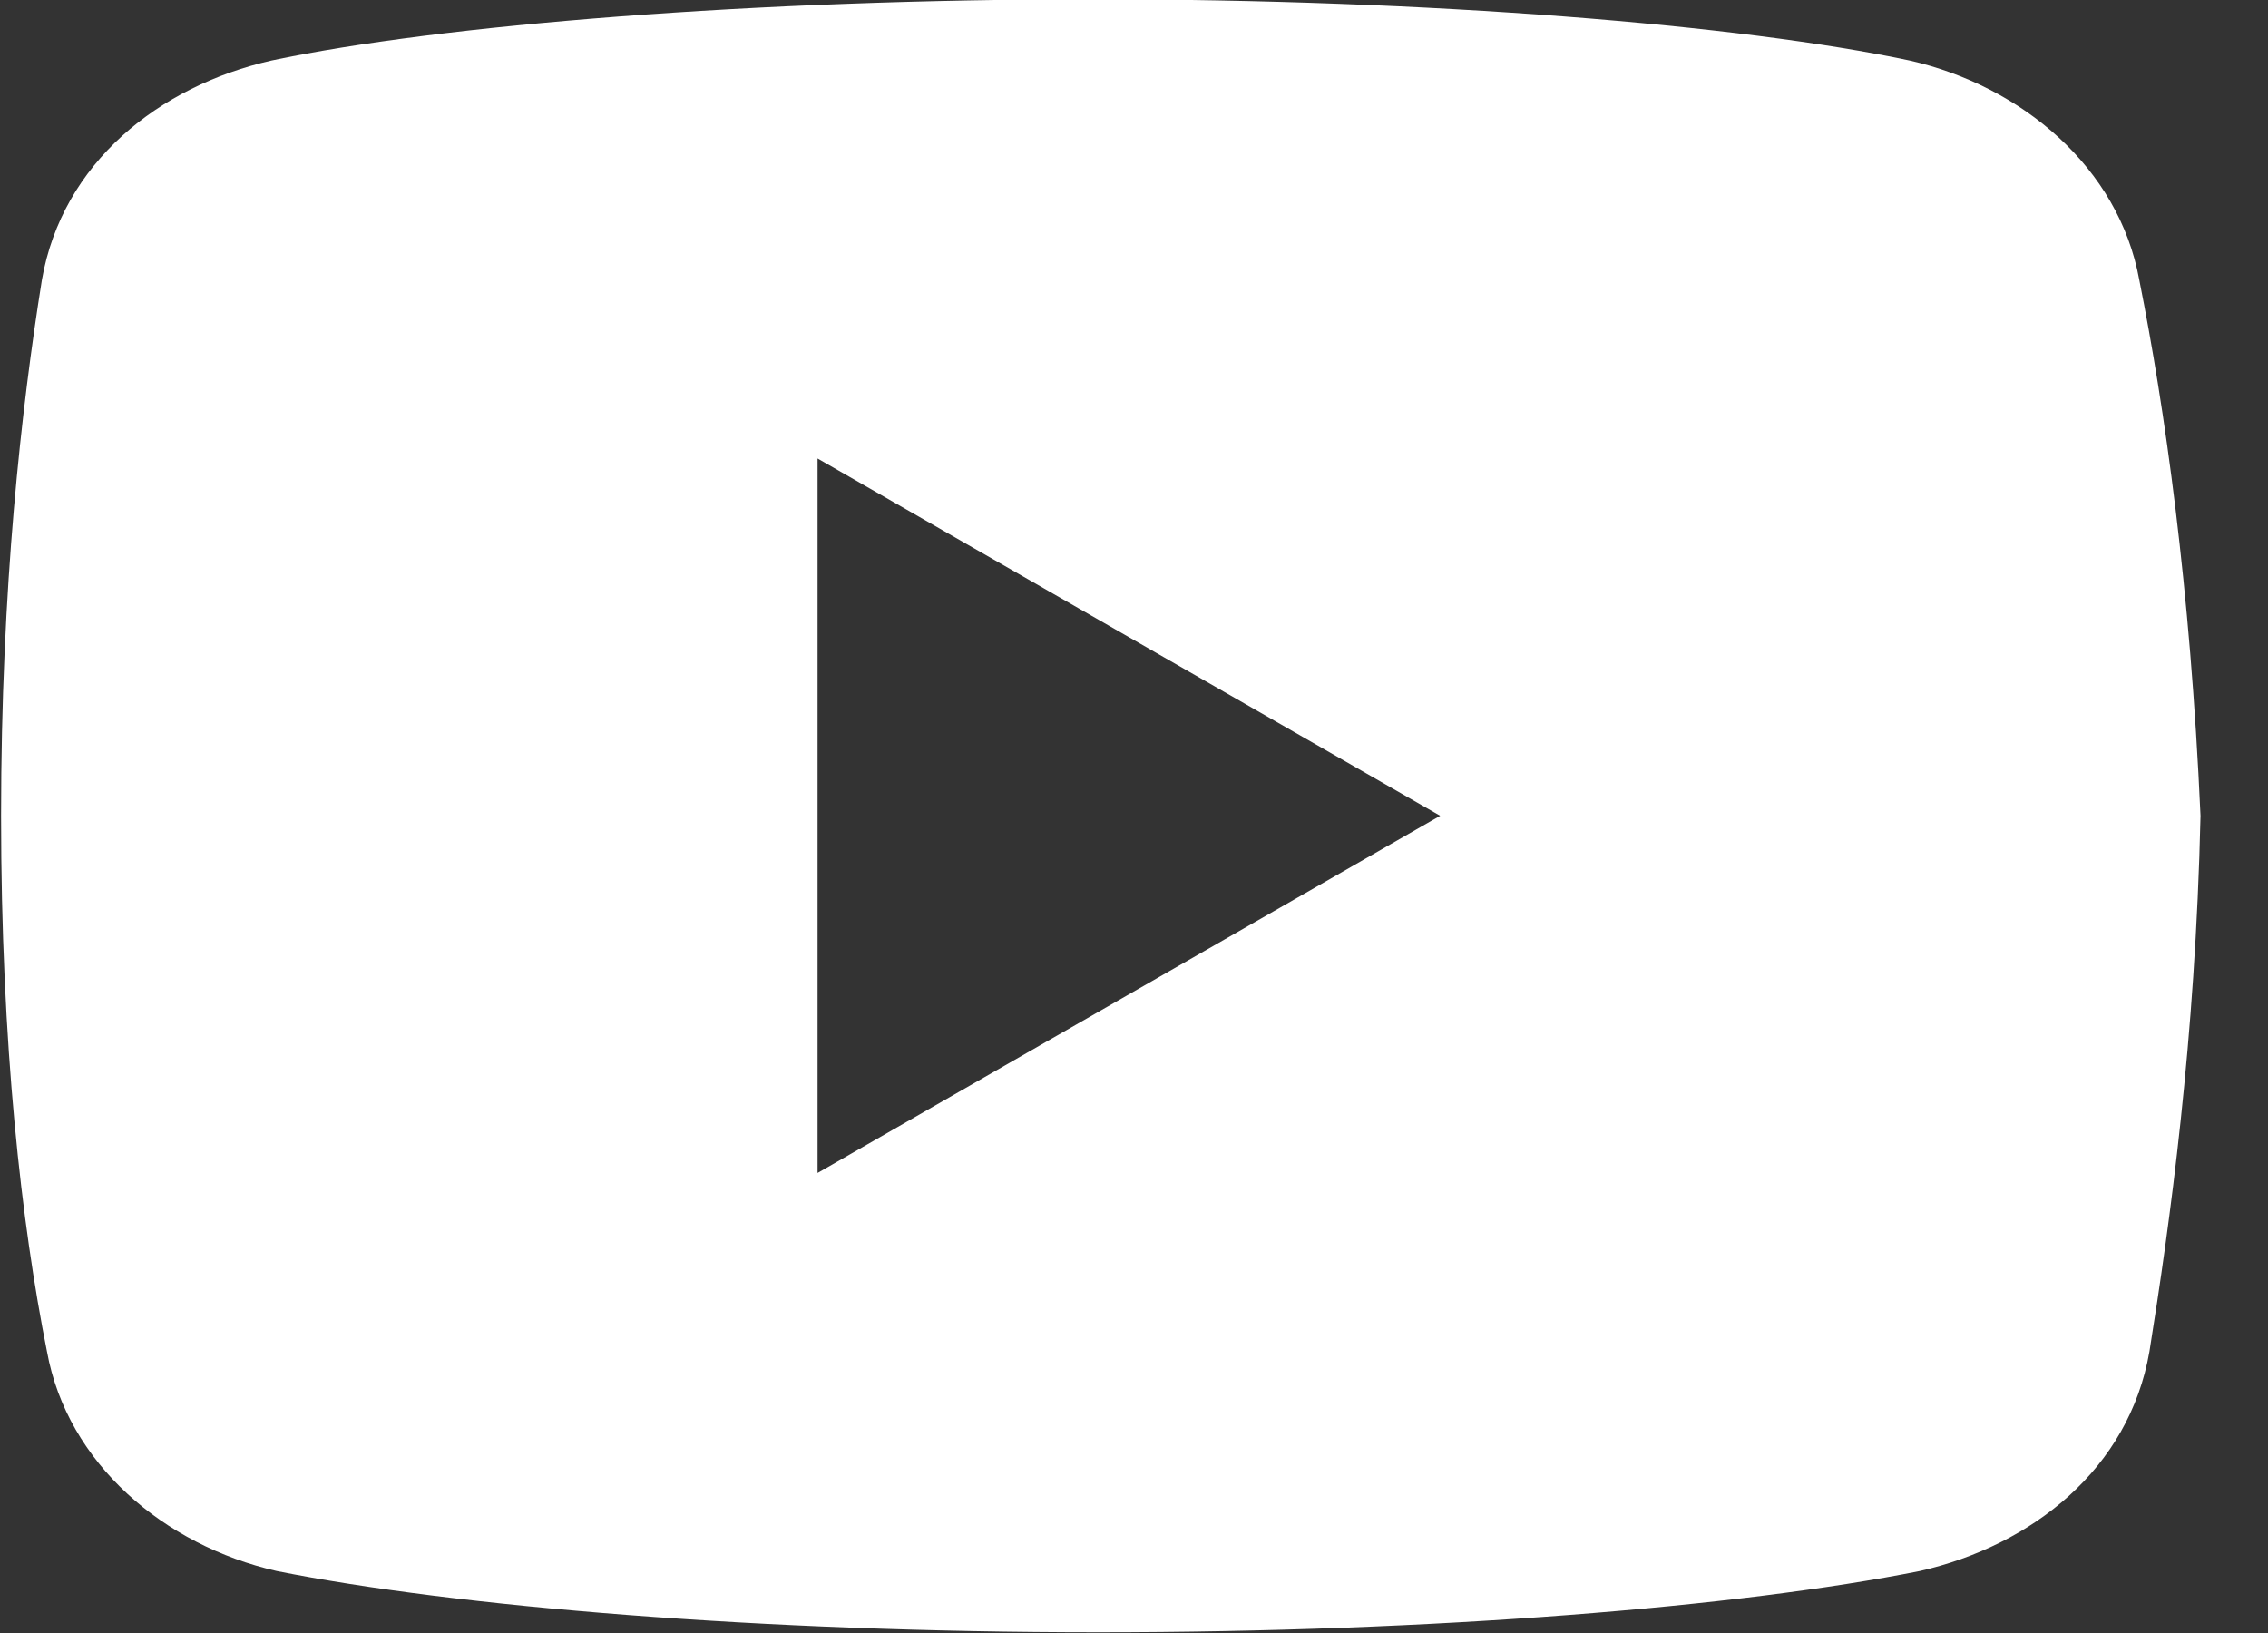 <svg width="25" height="18" viewBox="0 0 25 18" fill="none" xmlns="http://www.w3.org/2000/svg">
<rect x="0" y="0" width="25" height="18" fill="#333333" stroke="none"/>
<path d="M23.581 3.085C23.356 1.848 22.287 0.948 21.05 0.667C19.193 0.273 15.762 -0.008 12.05 -0.008C8.337 -0.008 4.85 0.273 2.993 0.667C1.756 0.948 0.687 1.792 0.462 3.085C0.237 4.492 0.012 6.46 0.012 8.992C0.012 11.523 0.237 13.492 0.518 14.898C0.743 16.135 1.812 17.035 3.05 17.317C5.018 17.71 8.393 17.992 12.106 17.992C15.818 17.992 19.193 17.71 21.162 17.317C22.4 17.035 23.468 16.192 23.693 14.898C23.918 13.492 24.2 11.467 24.256 8.992C24.143 6.46 23.862 4.492 23.581 3.085ZM9.012 12.929V5.054L15.875 8.992L9.012 12.929Z" fill="white"/>
</svg>
